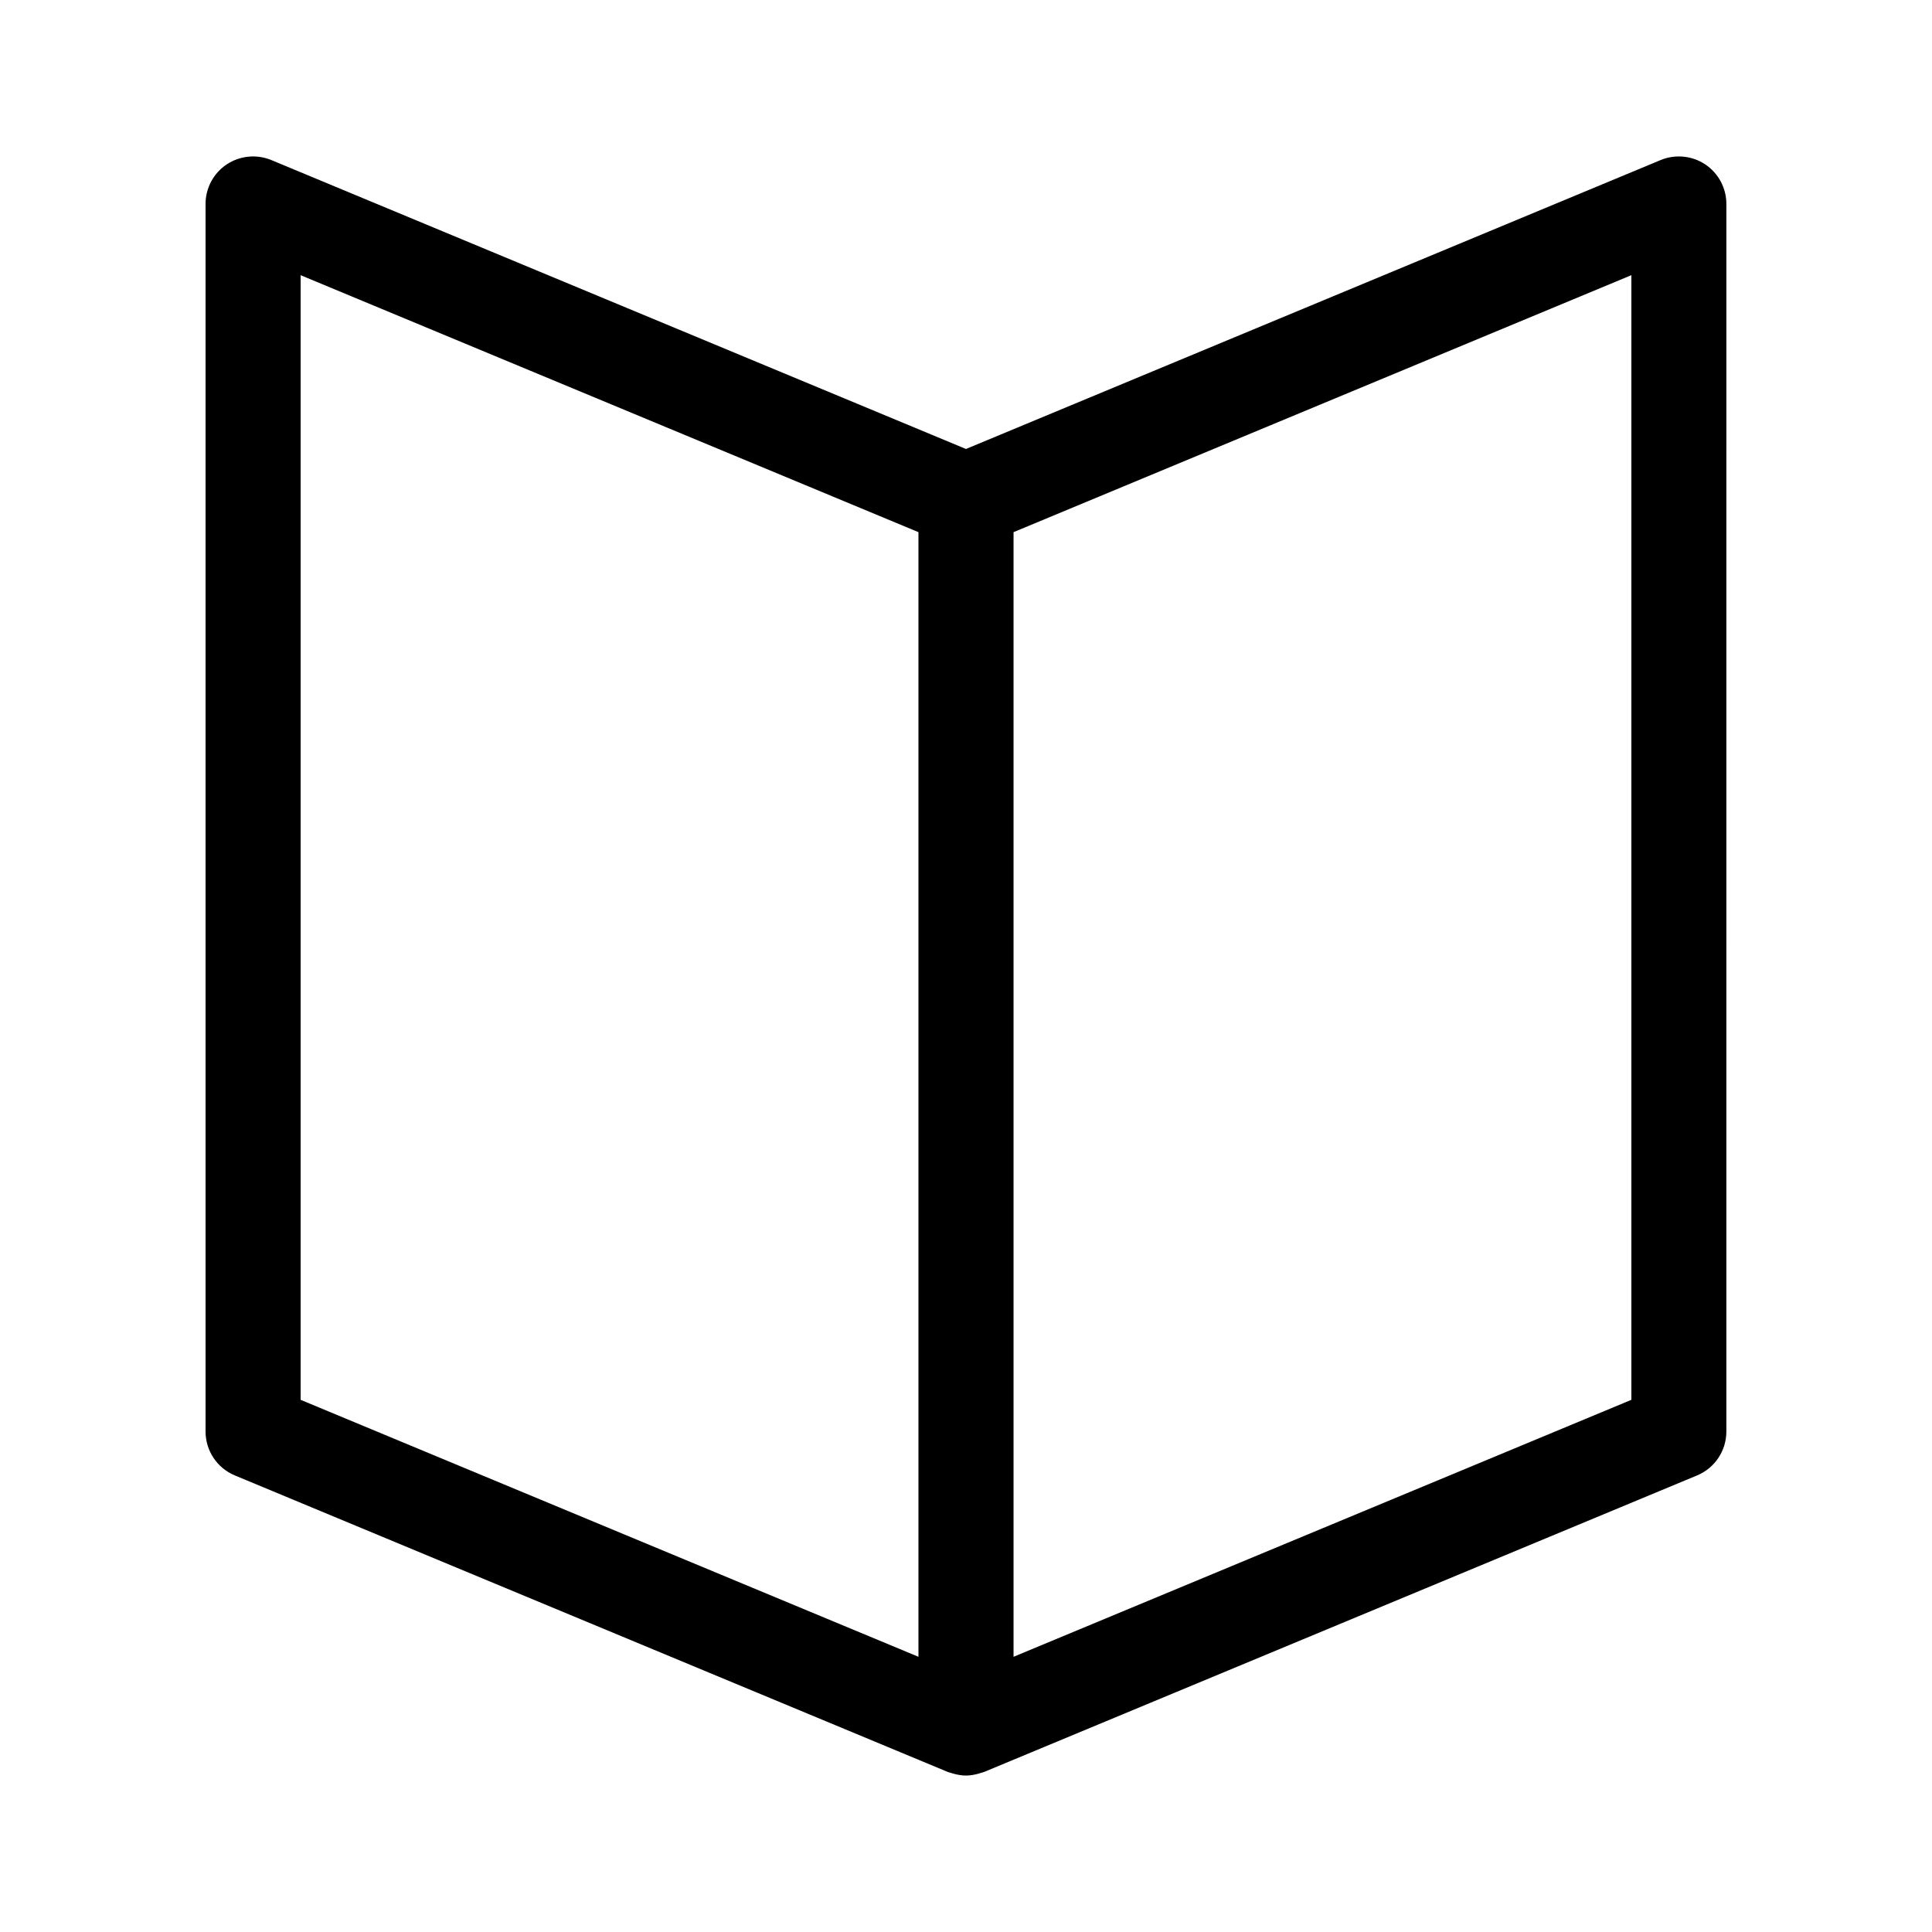 <?xml version="1.0" encoding="UTF-8"?>
<!-- Uploaded to: SVG Repo, www.svgrepo.com, Generator: SVG Repo Mixer Tools -->
<svg fill="#000000" width="800px" height="800px" version="1.1" viewBox="144 144 512 512" xmlns="http://www.w3.org/2000/svg">
 <path d="m595.91 187.57c-3.508-2.332-7.949-2.754-11.828-1.152l-184.09 76.566-184.09-76.566c-3.875-1.602-8.316-1.176-11.828 1.152-3.5 2.336-5.602 6.266-5.602 10.48v325.32c0 5.09 3.059 9.68 7.758 11.633l188.92 78.574c0.273 0.109 0.555 0.156 0.828 0.25 0.266 0.09 0.523 0.168 0.789 0.242 1.059 0.281 2.137 0.473 3.219 0.473 1.082 0 2.16-0.191 3.219-0.473 0.273-0.074 0.523-0.152 0.789-0.242 0.273-0.098 0.555-0.137 0.828-0.25l188.92-78.574c4.699-1.953 7.758-6.543 7.758-11.633l0.004-325.32c0-4.211-2.098-8.141-5.602-10.48zm-372.24 29.359 163.73 68.098v298.04l-163.73-68.098zm352.66 298.04-163.73 68.098v-298.04l163.73-68.102z"/>
</svg>